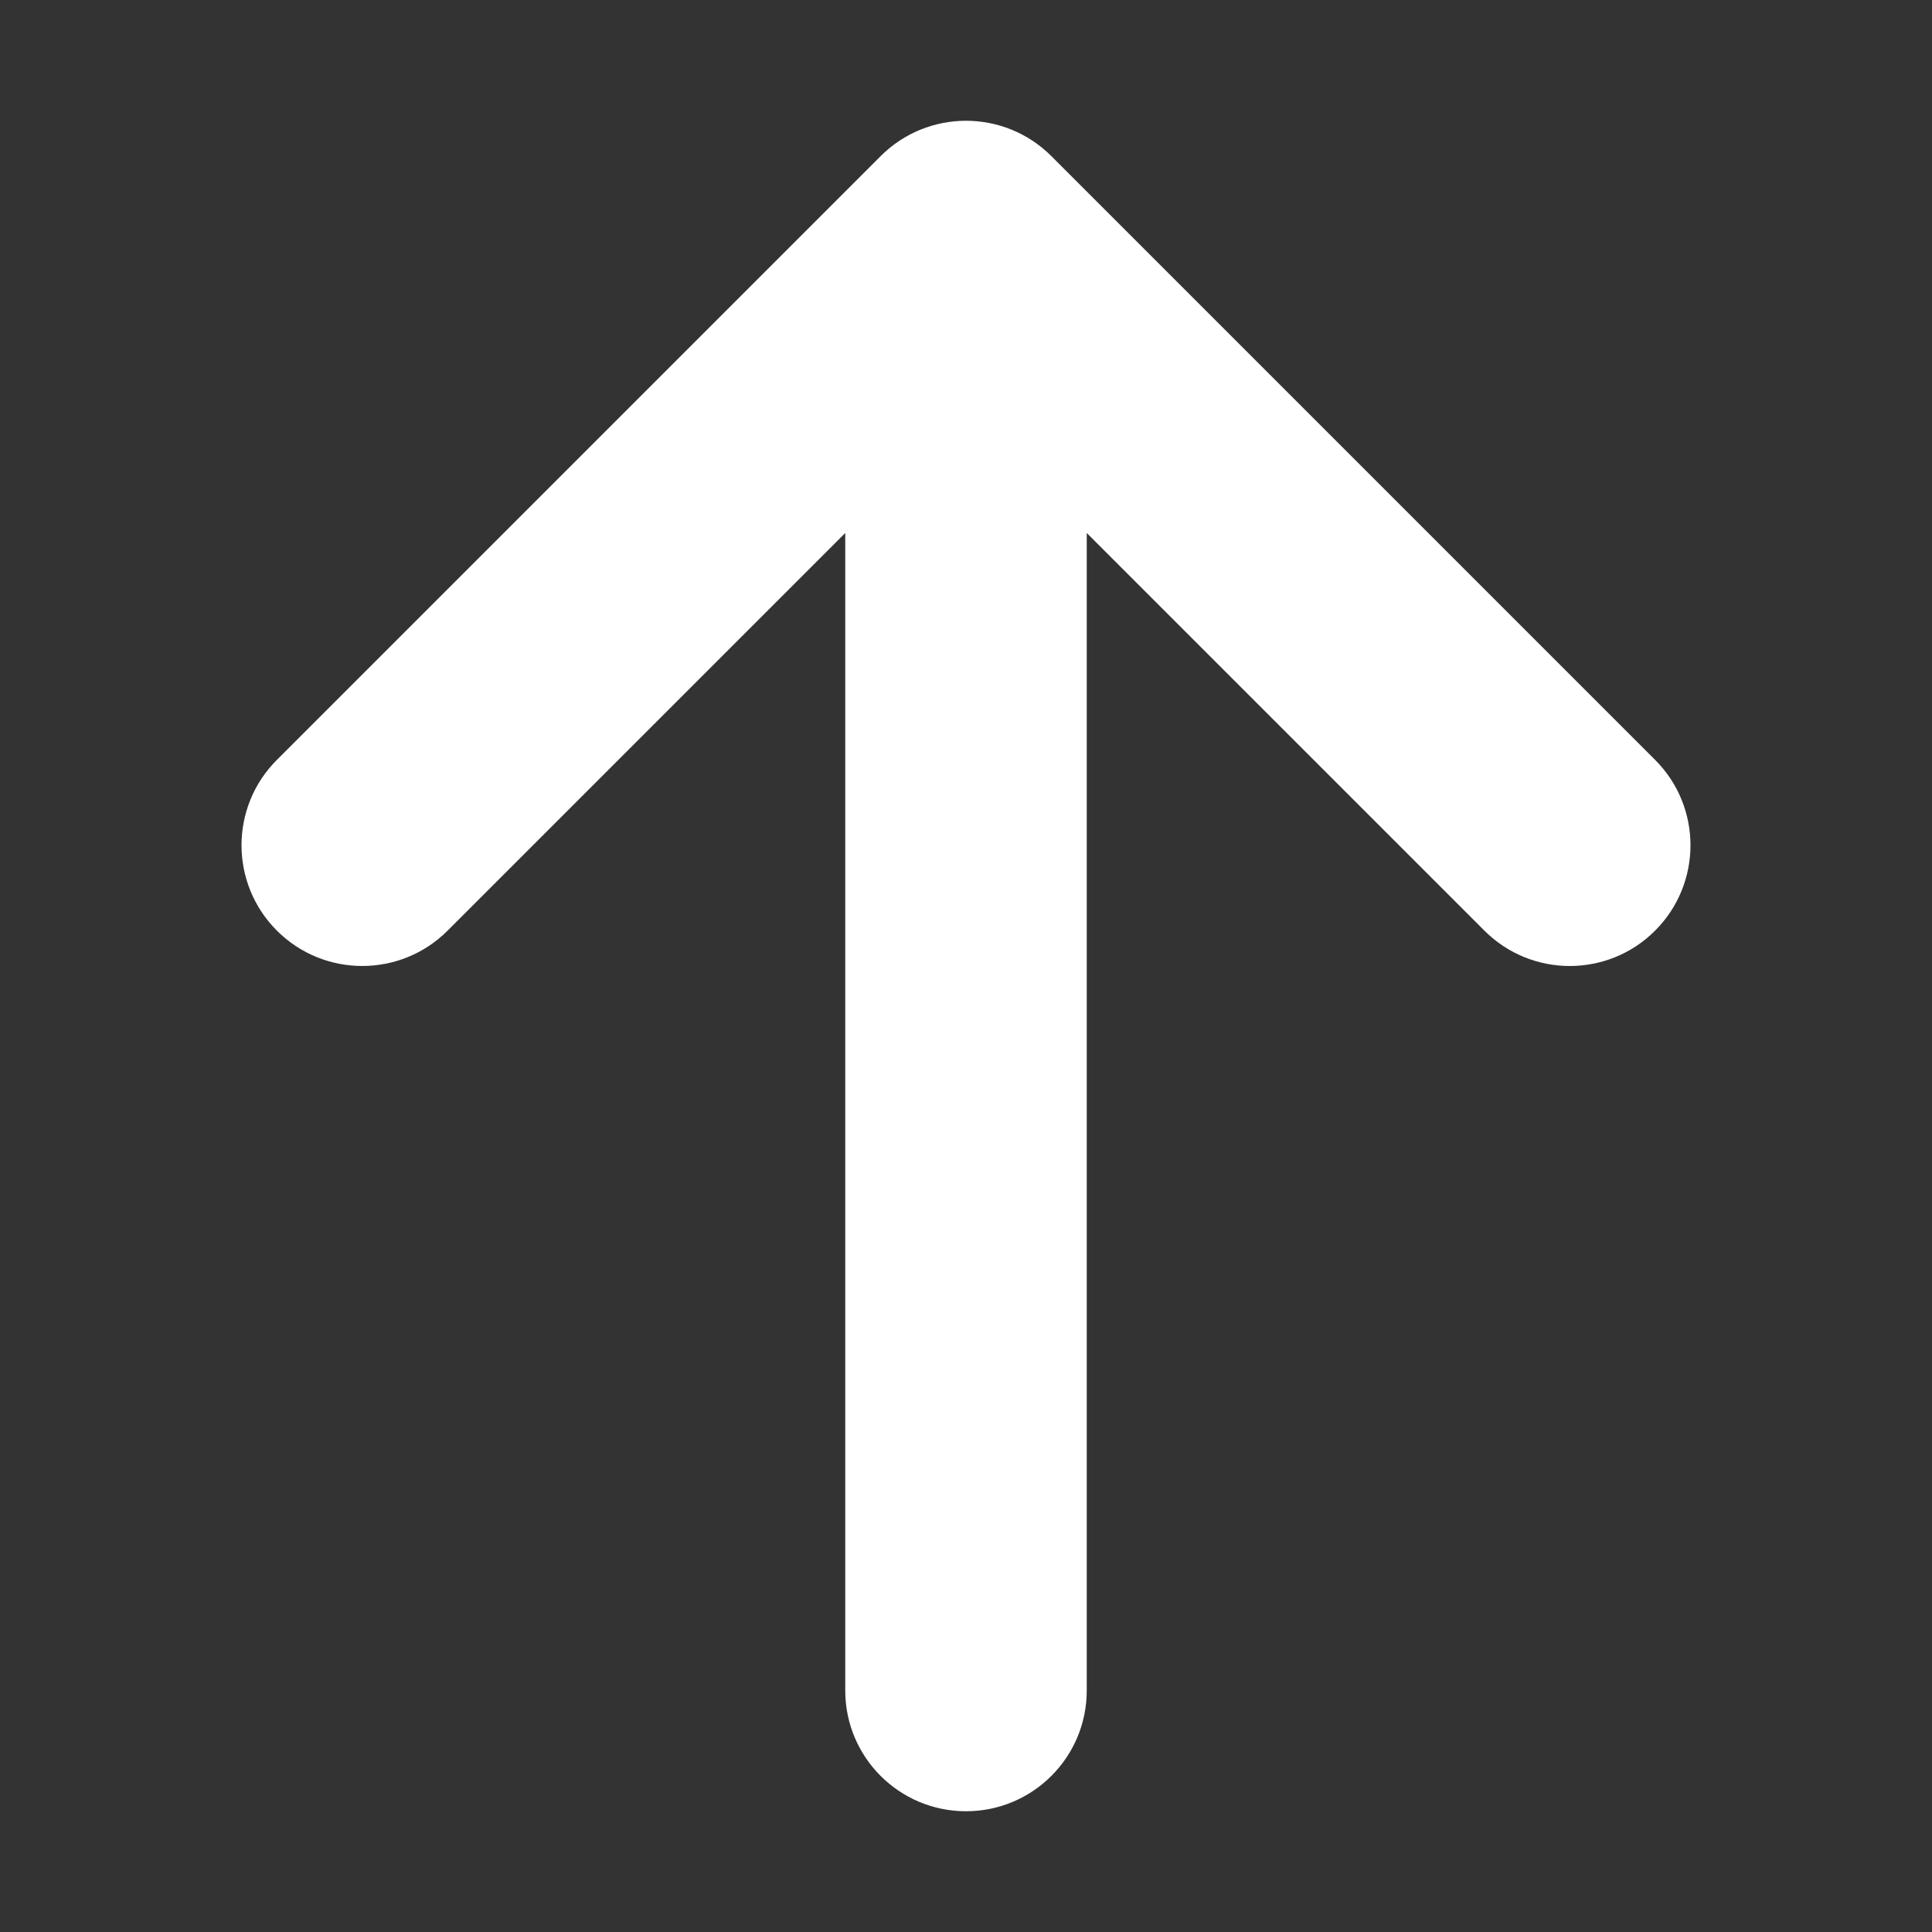<?xml version="1.0" encoding="UTF-8" standalone="no"?>
<!-- Generated by IcoMoon.io -->

<svg
   version="1.1"
   width="32"
   height="32"
   viewBox="0 0 32 32"
   id="svg1"
   xmlns="http://www.w3.org/2000/svg"
   xmlns:svg="http://www.w3.org/2000/svg">
  <rect x="0" y="0" width="32" height="32" fill="#333333" stroke="none"/>
  <defs
     id="defs1" />
  <path
     d="m 27.414,12.586 -10,-10 c -0.781,-0.781 -2.047,-0.781 -2.828,0 l -10,10 c -0.781,0.781 -0.781,2.047 0,2.828 0.781,0.781 2.047,0.781 2.828,0 L 14,8.828 V 28 c 0,1.105 0.895,2 2,2 1.105,0 2,-0.895 2,-2 V 8.828 l 6.586,6.586 C 24.976,15.804 25.488,16 26,16 c 0.512,0 1.024,-0.195 1.414,-0.586 0.781,-0.781 0.781,-2.047 0,-2.828 z"
     id="path1"
     style="fill:#ffffff" />
</svg>
